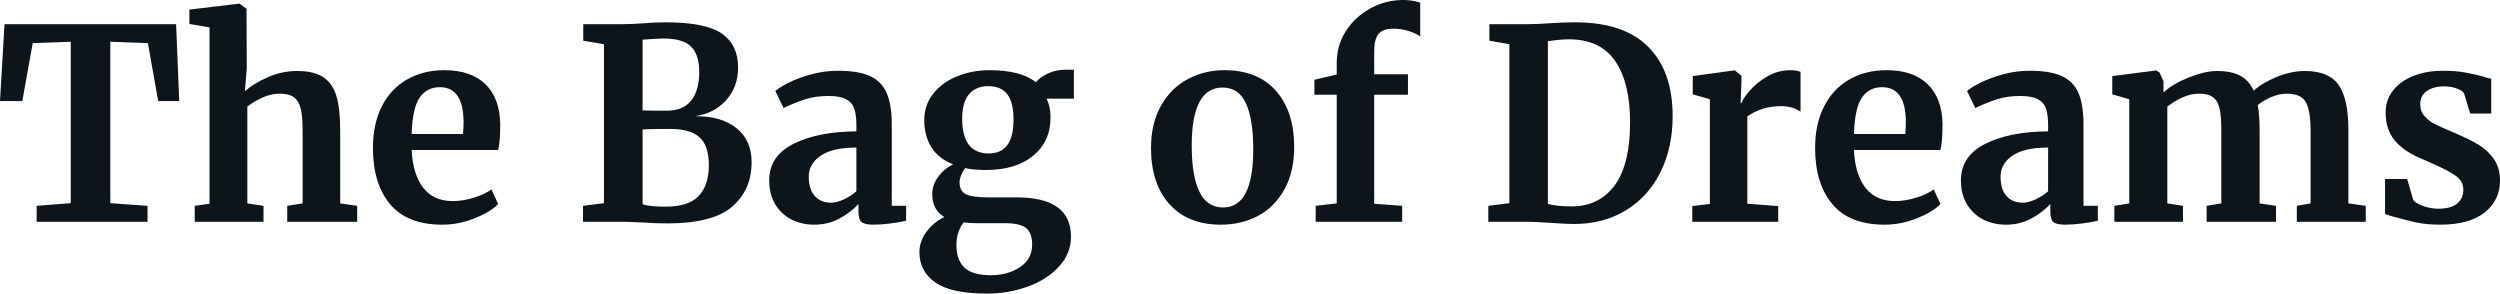 <svg fill="#0d141a" viewBox="0 0 216.2 25.392" height="100%" width="100%" xmlns="http://www.w3.org/2000/svg"><path preserveAspectRatio="none" d="M6.12 17.57L6.12 3.61L2.83 3.73L1.93 8.74L0 8.74L0.39 2.09L15.23 2.09L15.50 8.74L13.68 8.74L12.79 3.73L9.54 3.61L9.54 17.57L12.76 17.80L12.76 19.18L3.17 19.18L3.17 17.80L6.12 17.57ZM18.12 17.62L18.12 2.37L16.38 2.07L16.38 0.83L20.65 0.32L20.72 0.32L21.32 0.76L21.34 5.89L21.18 7.89Q21.90 7.24 23.13 6.69Q24.36 6.14 25.71 6.14L25.71 6.14Q27.16 6.14 27.97 6.68Q28.77 7.22 29.10 8.33Q29.42 9.43 29.42 11.27L29.42 11.27L29.42 17.59L30.89 17.80L30.89 19.18L24.84 19.18L24.84 17.80L26.17 17.59L26.17 11.27Q26.17 10.07 26.01 9.41Q25.85 8.74 25.43 8.42Q25.00 8.10 24.17 8.10L24.17 8.10Q23.46 8.10 22.71 8.43Q21.97 8.76 21.39 9.22L21.39 9.22L21.39 17.59L22.79 17.80L22.79 19.18L16.84 19.18L16.84 17.80L18.12 17.62ZM38.25 19.43Q35.21 19.43 33.73 17.65Q32.25 15.87 32.25 12.79L32.25 12.79Q32.25 10.72 33.02 9.20Q33.79 7.68 35.19 6.88Q36.59 6.07 38.43 6.07L38.43 6.07Q40.73 6.07 41.98 7.28Q43.22 8.49 43.26 10.72L43.26 10.72Q43.26 12.24 43.08 12.97L43.08 12.97L35.60 12.97Q35.70 15.06 36.59 16.23Q37.49 17.39 39.15 17.39L39.15 17.39Q40.04 17.39 41.00 17.09Q41.95 16.79 42.50 16.38L42.50 16.38L43.08 17.64Q42.46 18.31 41.07 18.87Q39.68 19.43 38.25 19.43L38.25 19.43ZM35.60 11.59L40.04 11.59Q40.09 10.95 40.09 10.60L40.09 10.60Q40.09 7.54 38.04 7.54L38.04 7.54Q36.92 7.54 36.29 8.44Q35.67 9.34 35.60 11.59L35.60 11.59ZM52.23 17.57L52.23 3.82L50.44 3.52L50.44 2.09L53.87 2.09Q54.65 2.09 55.89 2.00L55.89 2.00Q56.19 1.98 56.60 1.95Q57.02 1.93 57.57 1.93L57.57 1.93Q61.04 1.93 62.43 2.91Q63.83 3.89 63.83 5.82L63.83 5.82Q63.83 7.52 62.80 8.66Q61.78 9.80 60.12 10.05L60.12 10.05Q62.40 10.03 63.70 11.09Q65.00 12.14 65.00 14.03L65.00 14.03Q65.00 16.42 63.32 17.87Q61.64 19.32 57.71 19.32L57.71 19.32Q56.67 19.32 55.80 19.25L55.80 19.25Q55.57 19.25 55.02 19.22Q54.46 19.18 53.89 19.18L53.89 19.18L50.42 19.18L50.42 17.80L52.23 17.57ZM55.57 9.54Q55.82 9.57 56.60 9.57L56.60 9.57L57.68 9.57Q59.09 9.57 59.78 8.69Q60.47 7.82 60.47 6.23L60.47 6.23Q60.47 4.71 59.75 4.02Q59.04 3.33 57.39 3.33L57.39 3.33Q56.95 3.33 55.57 3.43L55.57 3.43L55.57 9.54ZM55.57 17.66Q56.10 17.87 57.59 17.87L57.59 17.87Q59.55 17.87 60.42 16.95Q61.30 16.03 61.30 14.28L61.30 14.28Q61.30 12.60 60.50 11.88Q59.71 11.15 57.98 11.15L57.98 11.15Q56.05 11.15 55.57 11.20L55.57 11.20L55.57 17.66ZM66.52 15.59Q66.52 13.50 68.62 12.44Q70.73 11.38 74.06 11.36L74.06 11.36L74.06 10.83Q74.06 9.89 73.86 9.36Q73.67 8.83 73.15 8.57Q72.63 8.30 71.65 8.30L71.65 8.30Q70.52 8.30 69.62 8.59Q68.72 8.88 67.76 9.34L67.76 9.34L67.05 7.87Q67.39 7.57 68.21 7.15Q69.02 6.74 70.15 6.43Q71.28 6.12 72.47 6.12L72.47 6.12Q74.24 6.12 75.24 6.58Q76.25 7.04 76.68 8.05Q77.12 9.06 77.12 10.76L77.12 10.76L77.12 17.80L78.36 17.80L78.36 19.09Q77.90 19.20 77.05 19.32Q76.20 19.43 75.56 19.43L75.56 19.43Q74.77 19.43 74.51 19.20Q74.24 18.97 74.24 18.26L74.24 18.26L74.24 17.64Q73.62 18.33 72.63 18.88Q71.65 19.43 70.40 19.43L70.40 19.43Q69.35 19.43 68.46 18.99Q67.57 18.54 67.05 17.68Q66.52 16.81 66.52 15.59L66.52 15.59ZM71.88 17.53Q72.36 17.53 72.98 17.24Q73.60 16.95 74.06 16.54L74.06 16.54L74.06 12.76Q71.99 12.76 70.97 13.47Q69.94 14.17 69.94 15.27L69.94 15.27Q69.94 16.38 70.46 16.95Q70.98 17.53 71.88 17.53L71.88 17.53ZM85.35 25.39Q82.27 25.39 80.89 24.43Q79.51 23.46 79.51 21.80L79.51 21.80Q79.51 20.86 80.14 20.02Q80.78 19.18 81.67 18.77L81.67 18.77Q80.62 18.15 80.62 16.79L80.62 16.79Q80.62 16.01 81.12 15.31Q81.63 14.60 82.43 14.21L82.43 14.21Q81.17 13.73 80.55 12.74Q79.93 11.75 79.93 10.40L79.93 10.40Q79.93 9.08 80.70 8.11Q81.47 7.13 82.77 6.60Q84.07 6.07 85.58 6.07L85.58 6.07Q88.27 6.07 89.59 7.11L89.59 7.11Q89.88 6.72 90.60 6.37Q91.31 6.03 92.07 6.03L92.07 6.03L92.87 6.03L92.87 8.53L90.51 8.53Q90.85 9.27 90.85 10.10L90.85 10.10Q90.87 12.19 89.38 13.44Q87.88 14.70 85.28 14.70L85.28 14.70Q84.20 14.70 83.47 14.54L83.47 14.54Q83.24 14.83 83.11 15.17Q82.98 15.50 82.98 15.75L82.98 15.75Q82.98 16.51 83.52 16.79Q84.07 17.07 85.47 17.07L85.47 17.07L87.93 17.07Q92.62 17.07 92.62 20.47L92.62 20.47Q92.62 21.90 91.61 23.02Q90.60 24.15 88.92 24.77Q87.24 25.39 85.35 25.39L85.35 25.39ZM85.51 13.27Q87.65 13.27 87.65 10.35L87.65 10.35Q87.65 8.85 87.11 8.15Q86.57 7.45 85.47 7.45L85.47 7.45Q84.39 7.45 83.80 8.15Q83.21 8.85 83.21 10.26L83.21 10.26Q83.21 13.27 85.51 13.27L85.51 13.27ZM85.70 23.80Q87.15 23.80 88.21 23.10Q89.26 22.40 89.26 21.16L89.26 21.16Q89.26 20.17 88.75 19.73Q88.23 19.30 86.89 19.30L86.89 19.30L84.39 19.30Q83.81 19.30 83.33 19.23L83.33 19.23Q82.71 20.06 82.71 21.21L82.71 21.21Q82.71 22.47 83.40 23.14Q84.09 23.80 85.70 23.80L85.70 23.80ZM99.54 12.81Q99.54 10.65 100.41 9.13Q101.27 7.61 102.72 6.84Q104.17 6.07 105.87 6.07L105.87 6.07Q108.77 6.07 110.34 7.85Q111.92 9.64 111.92 12.70L111.92 12.70Q111.92 14.88 111.06 16.41Q110.19 17.94 108.76 18.69Q107.32 19.43 105.59 19.43L105.59 19.43Q102.72 19.43 101.13 17.65Q99.54 15.87 99.54 12.81L99.54 12.81ZM105.78 17.94Q108.38 17.94 108.38 12.93L108.38 12.93Q108.38 10.30 107.75 8.94Q107.13 7.57 105.73 7.57L105.73 7.57Q103.06 7.57 103.06 12.58L103.06 12.58Q103.06 15.20 103.72 16.57Q104.37 17.94 105.78 17.94L105.78 17.94ZM115.60 17.59L115.60 8.19L113.67 8.19L113.67 6.90L115.60 6.44L115.60 5.43Q115.60 3.93 116.39 2.69Q117.19 1.45 118.52 0.72Q119.85 0 121.35 0L121.35 0Q122.13 0 122.82 0.23L122.82 0.23L122.82 3.17Q122.59 2.94 121.91 2.71Q121.23 2.48 120.50 2.48L120.50 2.48Q119.60 2.48 119.22 2.93Q118.84 3.38 118.84 4.46L118.84 4.46L118.84 6.42L121.76 6.42L121.76 8.19L118.84 8.19L118.84 17.62L121.26 17.80L121.26 19.18L113.78 19.18L113.78 17.80L115.60 17.59ZM130.53 17.57L130.53 3.82L128.80 3.52L128.80 2.09L132.16 2.09Q132.92 2.09 134.20 2.00L134.20 2.00Q134.50 1.98 135.11 1.95Q135.72 1.93 136.21 1.93L136.21 1.93Q140.44 1.93 142.54 4.05Q144.65 6.16 144.65 10.05L144.65 10.05Q144.65 12.76 143.60 14.88Q142.55 17.00 140.62 18.18Q138.69 19.37 136.11 19.37L136.11 19.37Q135.45 19.37 134.02 19.27L134.02 19.27Q132.69 19.18 132.20 19.18L132.20 19.18L128.71 19.18L128.71 17.80L130.53 17.57ZM133.86 17.64Q134.64 17.85 136.04 17.85L136.04 17.85Q138.34 17.80 139.66 16.00Q140.97 14.19 140.97 10.58L140.97 10.58Q140.97 7.15 139.68 5.28Q138.39 3.40 135.68 3.40L135.68 3.40Q135.10 3.40 134.58 3.47Q134.07 3.54 133.86 3.56L133.86 3.56L133.86 17.64ZM146.35 19.18L146.35 17.82L147.87 17.64L147.87 8.58L146.39 8.16L146.39 6.58L149.96 6.09L150.03 6.09L150.60 6.55L150.60 7.06L150.53 8.92L150.60 8.92Q150.76 8.46 151.36 7.79Q151.96 7.11 152.87 6.59Q153.78 6.07 154.84 6.07L154.84 6.07Q155.34 6.07 155.71 6.21L155.71 6.21L155.71 9.66Q155.02 9.18 154.03 9.18L154.03 9.18Q152.35 9.18 151.11 10.07L151.11 10.07L151.11 17.62L153.78 17.82L153.78 19.18L146.35 19.18ZM162.98 19.43Q159.94 19.43 158.46 17.65Q156.97 15.87 156.97 12.79L156.97 12.79Q156.97 10.72 157.75 9.20Q158.52 7.68 159.92 6.88Q161.32 6.07 163.16 6.07L163.16 6.07Q165.46 6.07 166.70 7.28Q167.95 8.49 167.99 10.72L167.99 10.72Q167.99 12.24 167.81 12.97L167.81 12.97L160.33 12.97Q160.42 15.06 161.32 16.23Q162.22 17.39 163.88 17.39L163.88 17.39Q164.77 17.39 165.73 17.09Q166.68 16.79 167.23 16.38L167.23 16.38L167.81 17.64Q167.19 18.31 165.80 18.87Q164.40 19.43 162.98 19.43L162.98 19.43ZM160.33 11.59L164.77 11.59Q164.82 10.95 164.82 10.60L164.82 10.60Q164.82 7.54 162.77 7.54L162.77 7.54Q161.64 7.54 161.02 8.44Q160.40 9.34 160.33 11.59L160.33 11.59ZM169.58 15.59Q169.58 13.50 171.68 12.44Q173.79 11.38 177.12 11.36L177.12 11.36L177.12 10.83Q177.12 9.89 176.93 9.36Q176.73 8.83 176.21 8.57Q175.70 8.30 174.71 8.30L174.71 8.30Q173.58 8.30 172.68 8.59Q171.79 8.88 170.82 9.34L170.82 9.34L170.11 7.87Q170.45 7.57 171.27 7.15Q172.09 6.74 173.21 6.43Q174.34 6.12 175.54 6.12L175.54 6.12Q177.31 6.12 178.31 6.58Q179.31 7.04 179.75 8.05Q180.18 9.06 180.18 10.76L180.18 10.76L180.18 17.80L181.42 17.80L181.42 19.09Q180.96 19.20 180.11 19.32Q179.26 19.43 178.62 19.43L178.62 19.43Q177.84 19.43 177.57 19.20Q177.31 18.97 177.31 18.26L177.31 18.26L177.31 17.64Q176.69 18.33 175.70 18.88Q174.71 19.43 173.47 19.43L173.47 19.43Q172.41 19.43 171.52 18.99Q170.64 18.54 170.11 17.68Q169.58 16.81 169.58 15.59L169.58 15.59ZM174.94 17.53Q175.42 17.53 176.04 17.24Q176.66 16.95 177.12 16.54L177.12 16.54L177.12 12.76Q175.05 12.76 174.03 13.47Q173.01 14.17 173.01 15.27L173.01 15.27Q173.01 16.38 173.52 16.95Q174.04 17.53 174.94 17.53L174.94 17.53ZM182.85 19.18L182.85 17.80L184.14 17.59L184.14 8.58L182.67 8.16L182.67 6.58L186.48 6.09L186.76 6.28L187.10 7.04L187.10 8.00Q187.86 7.27 189.28 6.70Q190.69 6.14 191.73 6.14L191.73 6.14Q192.97 6.14 193.74 6.55Q194.51 6.97 194.90 7.84L194.90 7.84Q195.66 7.15 196.90 6.65Q198.14 6.14 199.34 6.14L199.34 6.14Q201.39 6.14 202.24 7.34Q203.09 8.53 203.09 11.25L203.09 11.25L203.09 17.59L204.59 17.80L204.59 19.18L198.63 19.18L198.63 17.80L199.82 17.59L199.82 11.34Q199.82 9.54 199.40 8.82Q198.97 8.10 197.78 8.10L197.78 8.10Q197.13 8.10 196.45 8.38Q195.78 8.67 195.25 9.08L195.25 9.08Q195.41 9.96 195.41 11.27L195.41 11.27L195.41 17.59L196.83 17.80L196.83 19.18L190.83 19.18L190.83 17.80L192.10 17.59L192.10 11.27Q192.10 10.07 191.95 9.40Q191.80 8.72 191.38 8.41Q190.97 8.10 190.19 8.10L190.19 8.10Q189.45 8.10 188.73 8.43Q188.00 8.76 187.43 9.22L187.43 9.22L187.43 17.59L188.78 17.80L188.78 19.18L182.85 19.18ZM208.17 15.48L208.70 17.30Q208.89 17.57 209.54 17.81Q210.20 18.05 210.86 18.05L210.86 18.05Q211.94 18.05 212.49 17.61Q213.03 17.16 213.03 16.42L213.03 16.42Q213.03 15.66 212.36 15.19Q211.69 14.72 210.11 14.03L210.11 14.03L209.46 13.75Q207.87 13.09 207.09 12.14Q206.31 11.20 206.31 9.71L206.31 9.71Q206.31 8.67 206.93 7.85Q207.55 7.04 208.68 6.58Q209.81 6.12 211.28 6.12L211.28 6.12Q212.36 6.12 213.13 6.26Q213.90 6.39 214.75 6.62L214.75 6.62Q215.21 6.78 215.44 6.81L215.44 6.81L215.44 9.82L213.62 9.82L213.09 8.07Q212.96 7.84 212.47 7.66Q211.99 7.47 211.37 7.47L211.37 7.47Q210.43 7.47 209.86 7.88Q209.30 8.28 209.30 8.99L209.30 8.99Q209.30 9.64 209.69 10.06Q210.08 10.49 210.54 10.72Q211.00 10.95 212.24 11.48L212.24 11.48Q213.49 12.01 214.30 12.49Q215.12 12.97 215.66 13.74Q216.20 14.51 216.20 15.62L216.20 15.62Q216.20 17.32 214.87 18.38Q213.53 19.43 211.03 19.43L211.03 19.43Q209.85 19.43 208.92 19.23Q207.99 19.02 206.77 18.68L206.77 18.68L206.26 18.51L206.26 15.48L208.17 15.48Z"></path></svg>